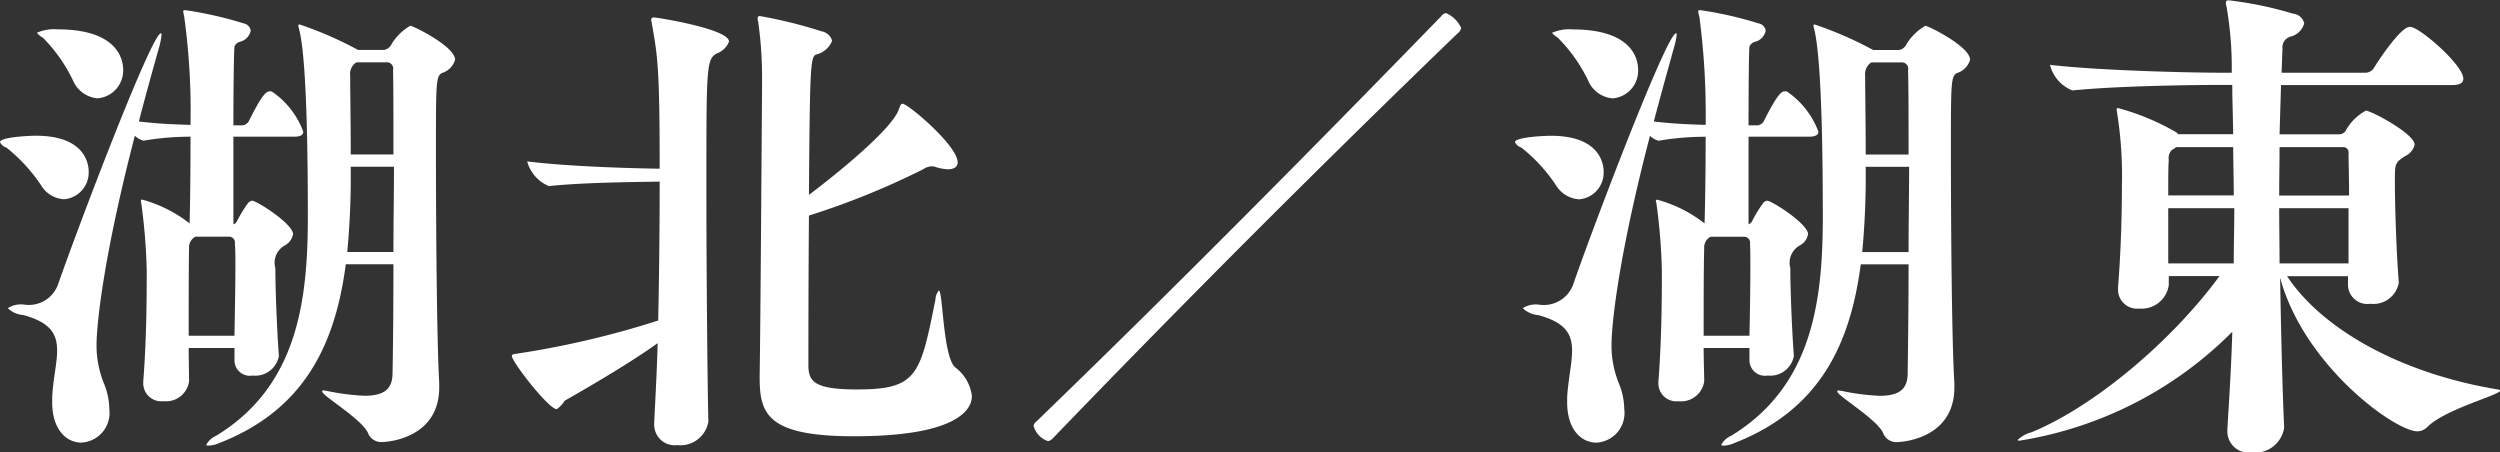 <svg xmlns="http://www.w3.org/2000/svg" width="137" height="24.781" viewBox="0 0 137 24.781">
  <rect x="0" y="0" width="137" height="24.781" fill="#333333" stroke="none"/>
  <defs>
    <style>
      .cls-1 {
        fill: #fff;
        fill-rule: evenodd;
      }
    </style>
  </defs>
  <path id="txt-btn_01_white.svg" class="cls-1" d="M1271.68,365.589a1.7,1.7,0,0,1-1.83,1.107,1.332,1.332,0,0,0-.92.189,1.312,1.312,0,0,0,.84.378c1.51,0.405,1.86,1.053,1.86,1.944,0,0.7-.22,1.565-0.27,2.564v0.27c0,1.538.81,2.213,1.59,2.213a1.626,1.626,0,0,0,1.54-1.835,3.834,3.834,0,0,0-.27-1.35,5.527,5.527,0,0,1-.43-2.132c0-1.323.46-5.183,2.1-11.5a1.1,1.1,0,0,0,.46.27h0.03a15.1,15.1,0,0,1,2.56-.216c0,1.916-.02,3.751-0.05,4.75a7.365,7.365,0,0,0-2.59-1.3c-0.06,0-.08,0-0.08.081a0.792,0.792,0,0,1,.02.108,31.557,31.557,0,0,1,.3,3.7c0,1.243,0,3.672-.19,6.074v0.108a0.987,0.987,0,0,0,1.11.972,1.271,1.271,0,0,0,1.4-1.08V370.88c0-.486-0.02-1.106-0.02-1.809h2.51v0.7a0.844,0.844,0,0,0,.99.809,1.317,1.317,0,0,0,1.44-1.053v-0.053c-0.11-1.539-.19-3.645-0.19-4.778a1.081,1.081,0,0,1,.51-1.242,0.886,0.886,0,0,0,.46-0.621c0-.567-2-1.835-2.24-1.835a0.391,0.391,0,0,0-.25.161,7.616,7.616,0,0,0-.59.973,0.32,0.32,0,0,1-.19.162v-4.805h3.35c0.38,0,.48-0.135.48-0.27a4.558,4.558,0,0,0-1.7-2.187,0.184,0.184,0,0,0-.13-0.027c-0.19,0-.41.136-1.16,1.647a0.472,0.472,0,0,1-.33.216h-0.51c0-2.16.03-4.13,0.06-4.319a0.439,0.439,0,0,1,.35-0.27,0.819,0.819,0,0,0,.54-0.594,0.468,0.468,0,0,0-.38-0.4,20.746,20.746,0,0,0-3.21-.729c-0.08,0-.11.026-0.11,0.081a2.334,2.334,0,0,0,.05.242,37.8,37.8,0,0,1,.35,5.966c-0.78-.027-1.75-0.054-2.83-0.189,0.48-1.863.92-3.374,1.08-3.968a3.927,3.927,0,0,0,.16-0.756c0-.081,0-0.108-0.03-0.108C1276.81,351.823,1272.82,362.324,1271.68,365.589Zm13.23-14.252a0.062,0.062,0,0,0-.06.054,0.371,0.371,0,0,0,.03.163c0.14,0.539.49,2.158,0.49,10.311,0,4.561-.54,9.285-5.02,12.011a1.135,1.135,0,0,0-.54.486c0,0.054.02,0.054,0.13,0.054a1.48,1.48,0,0,0,.57-0.135c4.72-1.835,6.37-5.479,6.94-9.8h2.61c0,2.294-.02,4.48-0.05,6.046-0.03.729-.38,1.161-1.54,1.161a12.881,12.881,0,0,1-2.08-.27,1,1,0,0,1-.16-0.027,0.069,0.069,0,0,0-.08.054c0,0.243,2.13,1.484,2.51,2.268a0.776,0.776,0,0,0,.73.512c0.49,0,3.18-.27,3.18-3v-0.243c-0.13-2.159-.18-8.5-0.18-12.687,0-3.752,0-4.1.32-4.291a1.08,1.08,0,0,0,.73-0.729c0-.729-2.3-1.863-2.46-1.863a2.944,2.944,0,0,0-1.02,1,0.584,0.584,0,0,1-.41.324h-1.43A20.334,20.334,0,0,0,1284.91,351.337Zm-3.89,11.634a0.32,0.32,0,0,1,.35.378c0.03,0.324.03,0.756,0.03,1.242,0,1.079-.03,2.456-0.05,3.806h-2.51c0-1.728,0-3.644.02-4.805a0.653,0.653,0,0,1,.35-0.621h1.81Zm7.02-9.555h1.62a0.349,0.349,0,0,1,.38.432c0.02,0.918.02,2.591,0.02,4.616h-2.34v-0.3c0-1.458-.03-3.132-0.03-4a0.761,0.761,0,0,1,.27-0.7Zm-0.32,5.722h2.37c0,1.485-.03,3.078-0.03,4.67h-2.53A44.642,44.642,0,0,0,1287.72,359.138Zm-16.87-7.072a8.542,8.542,0,0,1,1.64,2.322,1.619,1.619,0,0,0,1.35,1,1.527,1.527,0,0,0,1.41-1.565c0-.621-0.36-2.214-3.59-2.214a2.3,2.3,0,0,0-1.14.189A1.222,1.222,0,0,0,1270.85,352.066Zm-2,6.02a9.076,9.076,0,0,1,1.89,2.051,1.584,1.584,0,0,0,1.27.783,1.472,1.472,0,0,0,1.35-1.512c0-.54-0.3-1.97-2.89-1.97-0.43,0-1.97.081-1.97,0.351A0.568,0.568,0,0,0,1268.85,358.086Zm49.11-2.4c-0.11,0-.14.135-0.22,0.351-0.41,1.053-3.16,3.32-4.91,4.643,0.05-7.018.08-7.585,0.4-7.693a1.238,1.238,0,0,0,.87-0.756,0.725,0.725,0,0,0-.57-0.513,25.982,25.982,0,0,0-3.38-.837,0.108,0.108,0,0,0-.13.109,0.605,0.605,0,0,0,.03.215,21.189,21.189,0,0,1,.21,3.158v0.595c-0.02,2.375-.08,12.416-0.13,15.547v0.189c0,2,.43,3.213,5.18,3.213,5.18,0,6.45-1.242,6.45-2.214a2.318,2.318,0,0,0-.92-1.565c-0.67-.6-0.67-4.211-0.89-4.211a0.859,0.859,0,0,0-.19.512c-0.83,4.13-.99,4.913-4.29,4.913-2.4,0-2.67-.459-2.67-1.35s0-4.534.03-8.179a42.6,42.6,0,0,0,6.26-2.537,0.872,0.872,0,0,1,.46-0.162,0.54,0.54,0,0,1,.19.027,2.618,2.618,0,0,0,.7.135c0.35,0,.54-0.135.54-0.378C1320.98,357.978,1318.25,355.683,1317.96,355.683Zm-21.06,13.686c-0.27.027-.35,0.053-0.35,0.134,0,0.324,2.02,2.916,2.46,2.916a1.5,1.5,0,0,0,.43-0.459c1.56-.891,3.59-2.079,5.1-3.158-0.05,1.754-.14,3.293-0.19,4.373v0.081a1.126,1.126,0,0,0,1.27,1.133,1.55,1.55,0,0,0,1.7-1.3v-0.026c-0.03-.54-0.11-7.316-0.11-12.768,0-6.667,0-7.045.57-7.369a1.133,1.133,0,0,0,.67-0.648c0-.7-3.94-1.323-4.1-1.323a0.132,0.132,0,0,0-.16.162c0,0.055.03,0.108,0.03,0.163,0.32,1.808.43,2.428,0.43,7.962-1.89-.027-5.16-0.135-7.26-0.4a2.044,2.044,0,0,0,1.18,1.35h0.03c1.81-.189,4.4-0.216,6.05-0.243,0,2.483-.03,5.21-0.08,7.612A49.285,49.285,0,0,1,1296.9,369.369Zm29.3,4.642q10.89-11.3,22.18-22.188a0.458,0.458,0,0,0,.19-0.3,1.627,1.627,0,0,0-.83-0.809,0.371,0.371,0,0,0-.25.161c-7.29,7.5-14.65,14.928-22.19,22.215a0.364,0.364,0,0,0-.16.244,1.221,1.221,0,0,0,.79.837A0.456,0.456,0,0,0,1326.2,374.011Zm28.51-8.422a1.713,1.713,0,0,1-1.84,1.107,1.332,1.332,0,0,0-.92.189,1.348,1.348,0,0,0,.84.378c1.51,0.405,1.86,1.053,1.86,1.944,0,0.7-.21,1.565-0.27,2.564v0.27c0,1.538.81,2.213,1.6,2.213a1.625,1.625,0,0,0,1.53-1.835,3.834,3.834,0,0,0-.27-1.35,5.527,5.527,0,0,1-.43-2.132c0-1.323.46-5.183,2.11-11.5a1.043,1.043,0,0,0,.46.27h0.02a15.293,15.293,0,0,1,2.57-.216c0,1.916-.03,3.751-0.06,4.75a7.269,7.269,0,0,0-2.59-1.3c-0.05,0-.08,0-0.08.081a0.563,0.563,0,0,1,.03.108,31.557,31.557,0,0,1,.3,3.7c0,1.243,0,3.672-.19,6.074v0.108a0.984,0.984,0,0,0,1.1.972,1.281,1.281,0,0,0,1.41-1.08V370.88c0-.486-0.03-1.106-0.03-1.809h2.51v0.7a0.853,0.853,0,0,0,1,.809,1.313,1.313,0,0,0,1.43-1.053v-0.053c-0.11-1.539-.19-3.645-0.19-4.778a1.093,1.093,0,0,1,.51-1.242,0.856,0.856,0,0,0,.46-0.621c0-.567-1.99-1.835-2.24-1.835a0.35,0.35,0,0,0-.24.161,6.621,6.621,0,0,0-.59.973,0.386,0.386,0,0,1-.19.162v-4.805h3.34c0.38,0,.49-0.135.49-0.27a4.623,4.623,0,0,0-1.7-2.187,0.213,0.213,0,0,0-.14-0.027c-0.18,0-.4.136-1.16,1.647a0.456,0.456,0,0,1-.32.216h-0.51c0-2.16.02-4.13,0.05-4.319a0.472,0.472,0,0,1,.35-0.27,0.8,0.8,0,0,0,.54-0.594,0.468,0.468,0,0,0-.38-0.4,20.49,20.49,0,0,0-3.21-.729c-0.08,0-.11.026-0.11,0.081a1.264,1.264,0,0,0,.06.242,40.479,40.479,0,0,1,.35,5.966c-0.78-.027-1.76-0.054-2.84-0.189,0.49-1.863.92-3.374,1.08-3.968a4.318,4.318,0,0,0,.17-0.756c0-.081,0-0.108-0.03-0.108C1359.84,351.823,1355.84,362.324,1354.71,365.589Zm13.22-14.252a0.062,0.062,0,0,0-.05.054,0.371,0.371,0,0,0,.03.163c0.13,0.539.48,2.158,0.48,10.311,0,4.561-.54,9.285-5.02,12.011a1.135,1.135,0,0,0-.54.486c0,0.054.03,0.054,0.14,0.054a1.479,1.479,0,0,0,.56-0.135c4.73-1.835,6.37-5.479,6.94-9.8h2.62c0,2.294-.03,4.48-0.05,6.046-0.03.729-.38,1.161-1.54,1.161a12.747,12.747,0,0,1-2.08-.27,0.815,0.815,0,0,1-.16-0.027c-0.06,0-.08.027-0.08,0.054,0,0.243,2.13,1.484,2.51,2.268a0.764,0.764,0,0,0,.72.512c0.49,0,3.19-.27,3.19-3v-0.243c-0.14-2.159-.19-8.5-0.19-12.687,0-3.752,0-4.1.32-4.291a1.08,1.08,0,0,0,.73-0.729c0-.729-2.29-1.863-2.45-1.863a2.877,2.877,0,0,0-1.03,1,0.565,0.565,0,0,1-.4.324h-1.43A20.378,20.378,0,0,0,1367.93,351.337Zm-3.88,11.634a0.324,0.324,0,0,1,.35.378c0.02,0.324.02,0.756,0.02,1.242,0,1.079-.02,2.456-0.05,3.806h-2.51c0-1.728,0-3.644.03-4.805a0.653,0.653,0,0,1,.35-0.621h1.81Zm7.01-9.555h1.62a0.349,0.349,0,0,1,.38.432c0.03,0.918.03,2.591,0.03,4.616h-2.35v-0.3c0-1.458-.03-3.132-0.03-4a0.785,0.785,0,0,1,.27-0.7Zm-0.32,5.722h2.38c0,1.485-.03,3.078-0.03,4.67h-2.54A44.642,44.642,0,0,0,1370.74,359.138Zm-16.87-7.072a8.588,8.588,0,0,1,1.65,2.322,1.607,1.607,0,0,0,1.35,1,1.519,1.519,0,0,0,1.4-1.565c0-.621-0.35-2.214-3.59-2.214a2.284,2.284,0,0,0-1.13.189A1.3,1.3,0,0,0,1353.87,352.066Zm-2,6.02a8.851,8.851,0,0,1,1.89,2.051,1.611,1.611,0,0,0,1.27.783,1.465,1.465,0,0,0,1.35-1.512c0-.54-0.3-1.97-2.89-1.97-0.43,0-1.97.081-1.97,0.351A0.568,0.568,0,0,0,1351.87,358.086Zm38.96,10.095c-0.05,1.755-.16,3.563-0.27,5.317v0.109a1.168,1.168,0,0,0,1.32,1.187,1.614,1.614,0,0,0,1.79-1.349v-0.027c-0.11-2.538-.17-5.372-0.22-8.207,1.29,4.805,6.29,8.423,7.53,8.423a0.8,0.8,0,0,0,.57-0.271c1.02-.971,3.97-1.727,3.97-1.97a0.232,0.232,0,0,0-.14-0.054c-5.4-.891-9.66-3.347-11.55-6.208h3.34v0.513a1.061,1.061,0,0,0,1.22,1,1.413,1.413,0,0,0,1.56-1.133V365.4c-0.13-1.565-.21-4.129-0.21-5.452,0-1,0-1.026.57-1.4a0.9,0.9,0,0,0,.51-0.621c0-.594-2.38-1.863-2.67-1.863a2.743,2.743,0,0,0-1.11,1.107,0.421,0.421,0,0,1-.35.189h-3.27l0.08-2.7h9.4c0.46,0,.59-0.161.59-0.35,0-.7-2.1-2.564-2.78-2.808a0.334,0.334,0,0,0-.16-0.027c-0.51,0-1.78,1.944-1.97,2.268a0.558,0.558,0,0,1-.46.242h-4.59l0.05-1.322a0.612,0.612,0,0,1,.41-0.648,1.047,1.047,0,0,0,.78-0.728,0.686,0.686,0,0,0-.62-0.54,20.208,20.208,0,0,0-3.51-.729c-0.11,0-.16.026-0.16,0.135a0.478,0.478,0,0,0,.03.189,19.572,19.572,0,0,1,.29,3.643h-0.59c-1.57,0-6.59-.107-9.37-0.431a2.035,2.035,0,0,0,1.22,1.4h0.03c2.4-.244,6.5-0.3,8.01-0.3h0.73v0.432l0.05,2.268h-3.02a0.377,0.377,0,0,0-.11-0.108,13.13,13.13,0,0,0-3.18-1.323,0.069,0.069,0,0,0-.08.081c0,0.027.02,0.081,0.02,0.135a22.03,22.03,0,0,1,.27,4.076c0,1.458-.05,3.536-0.21,5.507v0.107a1.041,1.041,0,0,0,1.16,1.08,1.5,1.5,0,0,0,1.62-1.295v-0.486h2.78c-2.59,3.536-6.83,7.126-10.29,8.556a1.719,1.719,0,0,0-.78.432,0.149,0.149,0,0,0,.14.027A21.106,21.106,0,0,0,1390.83,368.181Zm6.37-6.775v3.023h-3.78c0-1.026-.02-2.024-0.02-3.023h3.8Zm-6.26,0c0,0.971-.03,2-0.03,3.023h-3.59v-3.023h3.62Zm2.46-.7c0-.891.02-1.782,0.02-2.645h3.43a0.3,0.3,0,0,1,.35.35c0,0.459.03,1.323,0.03,2.3h-3.83Zm-6.08,0c0-.891,0-1.647.03-1.944a0.631,0.631,0,0,1,.16-0.54,1.662,1.662,0,0,0,.24-0.161h3.13c0,0.836.03,1.727,0.03,2.645h-3.59Z" transform="translate(-1268.5 -350)"/>
</svg>
